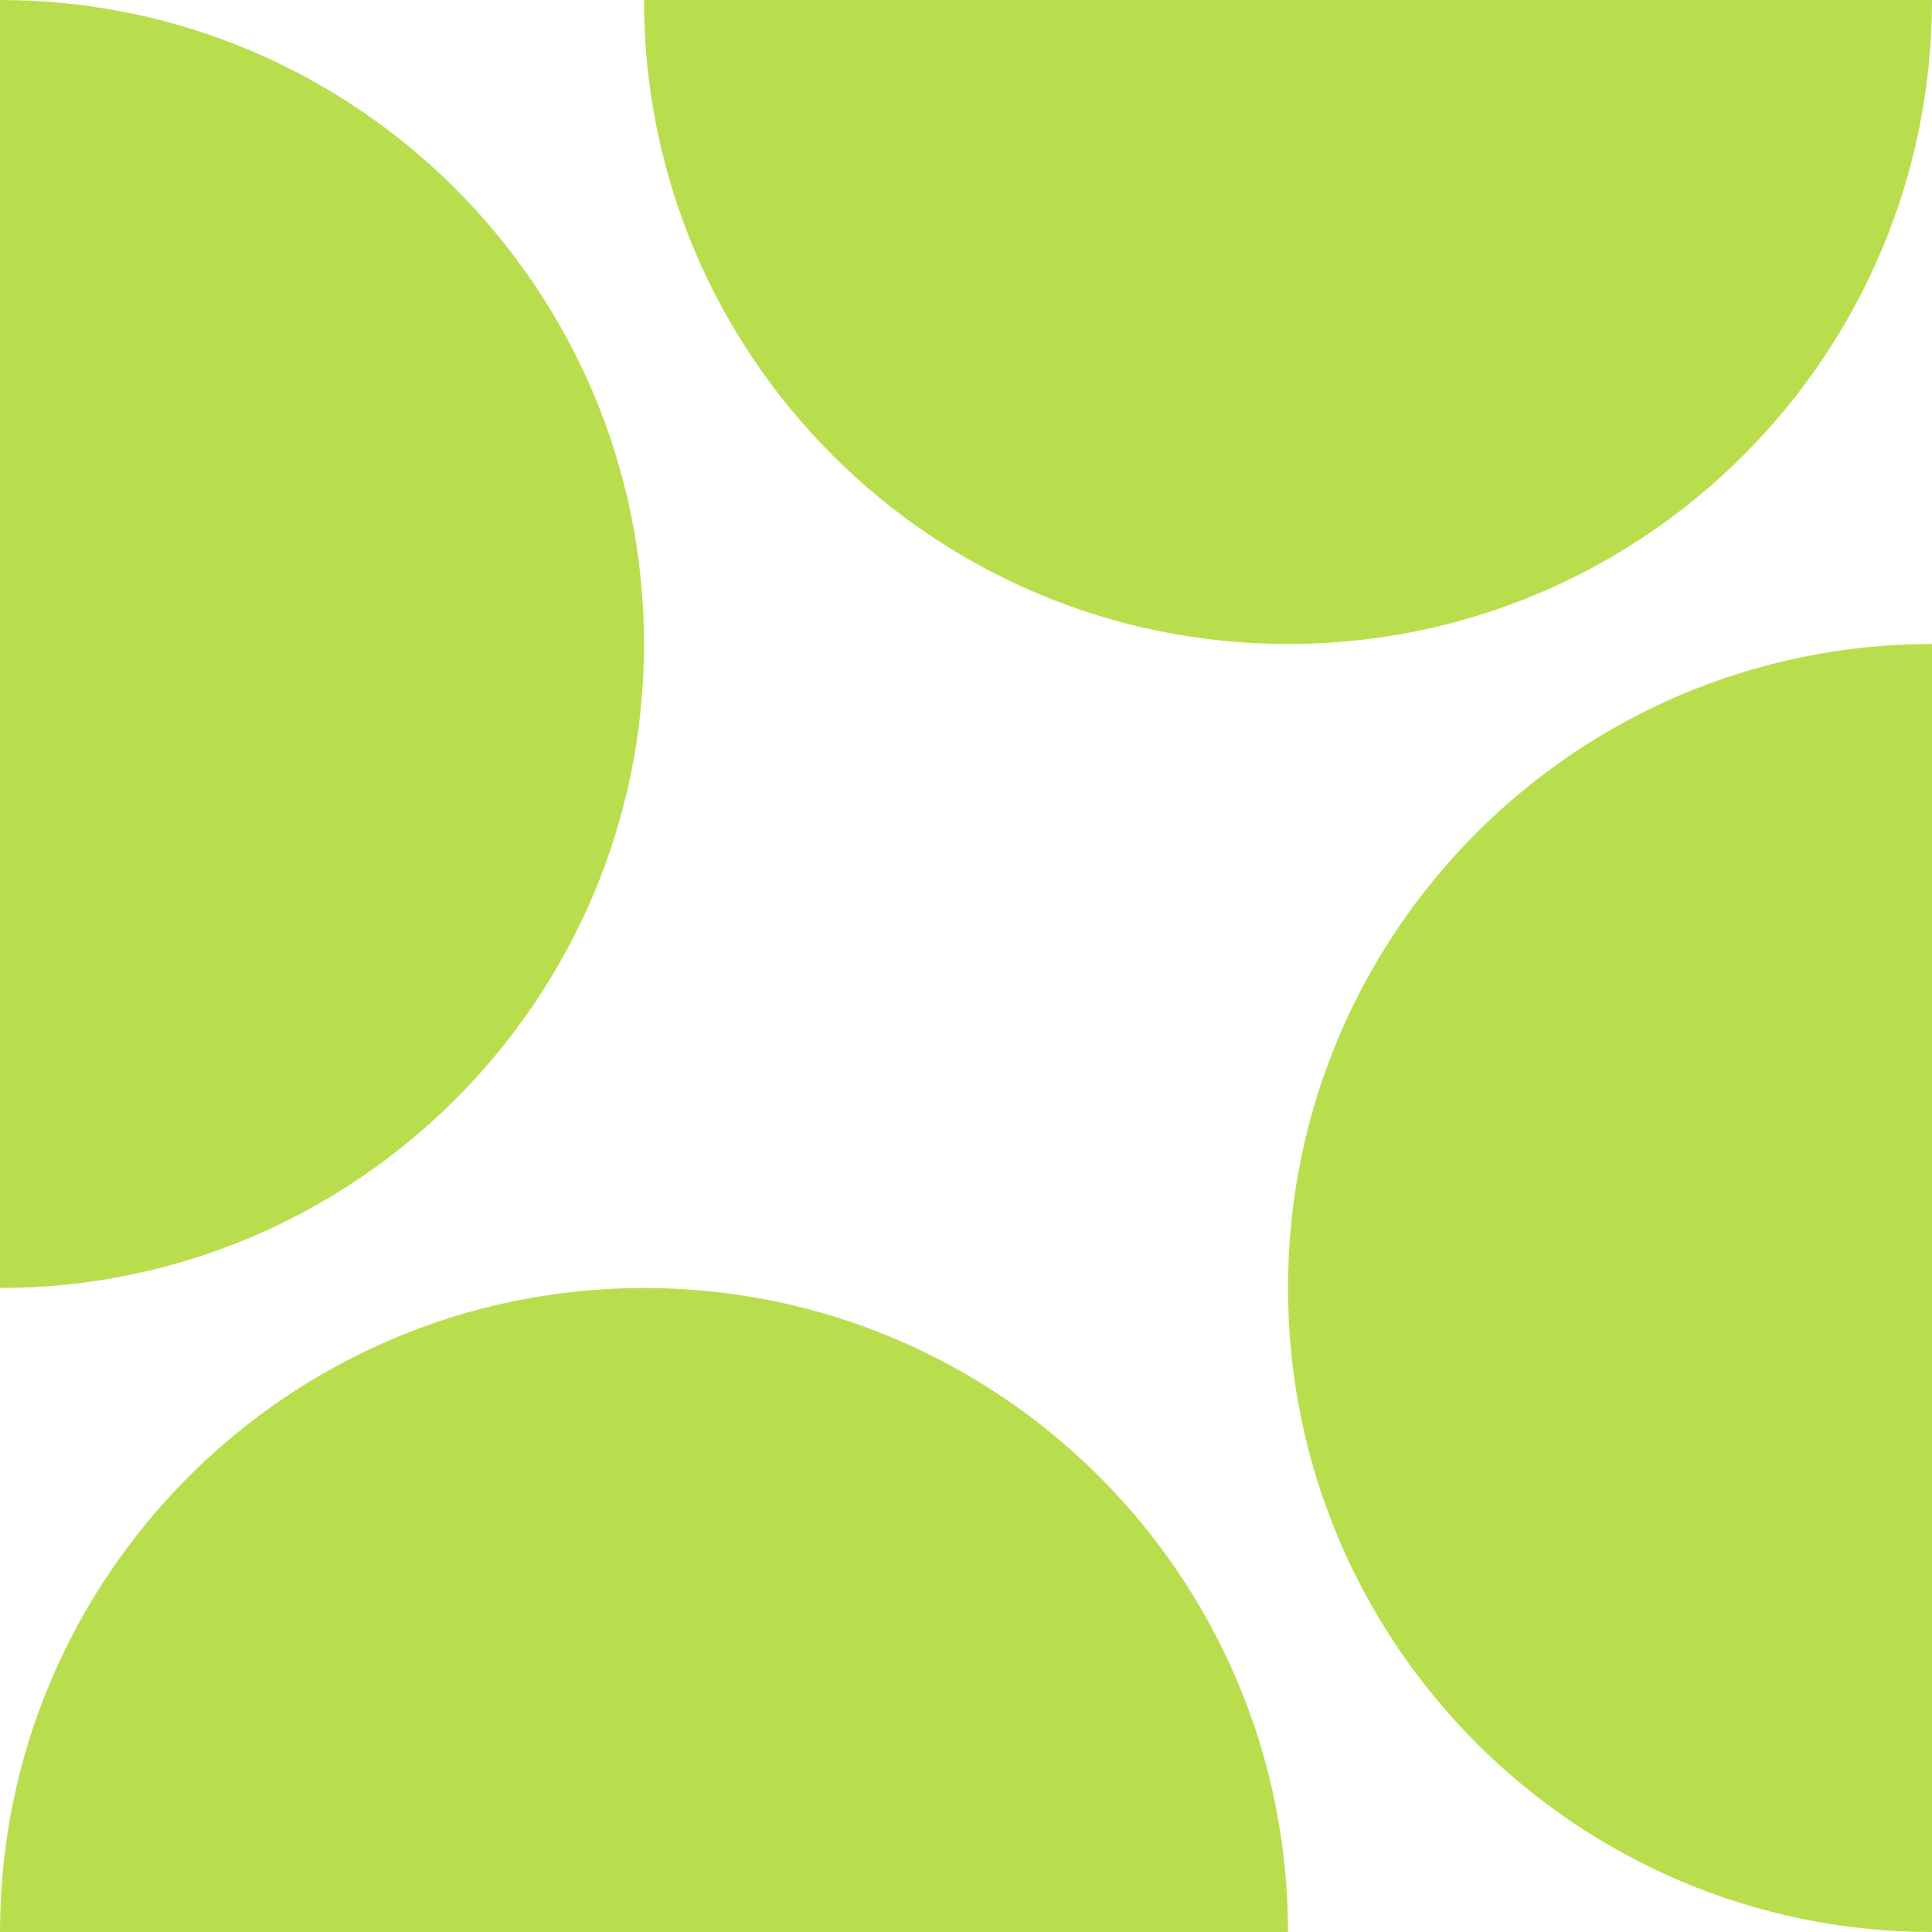 <svg width="256" height="256" viewBox="0 0 256 256" fill="none" xmlns="http://www.w3.org/2000/svg">
<path d="M85.334 170.666C38.217 170.666 0 208.882 0 255.999H170.666C170.666 208.882 132.45 170.666 85.333 170.666H85.334Z" fill="#B8DE4D"/>
<path d="M85.333 85.334C85.333 38.217 47.117 0 0 0V170.666C47.117 170.666 85.333 132.45 85.333 85.333V85.334Z" fill="#B8DE4D"/>
<path d="M170.667 85.334C217.784 85.334 256 47.118 256 0H85.334C85.334 47.117 123.55 85.333 170.667 85.333L170.667 85.334Z" fill="#B8DE4D"/>
<path d="M170.666 170.667C170.666 217.784 208.882 256 255.999 256V85.334C208.882 85.334 170.666 123.55 170.666 170.667V170.667Z" fill="#B8DE4D"/>
</svg>
